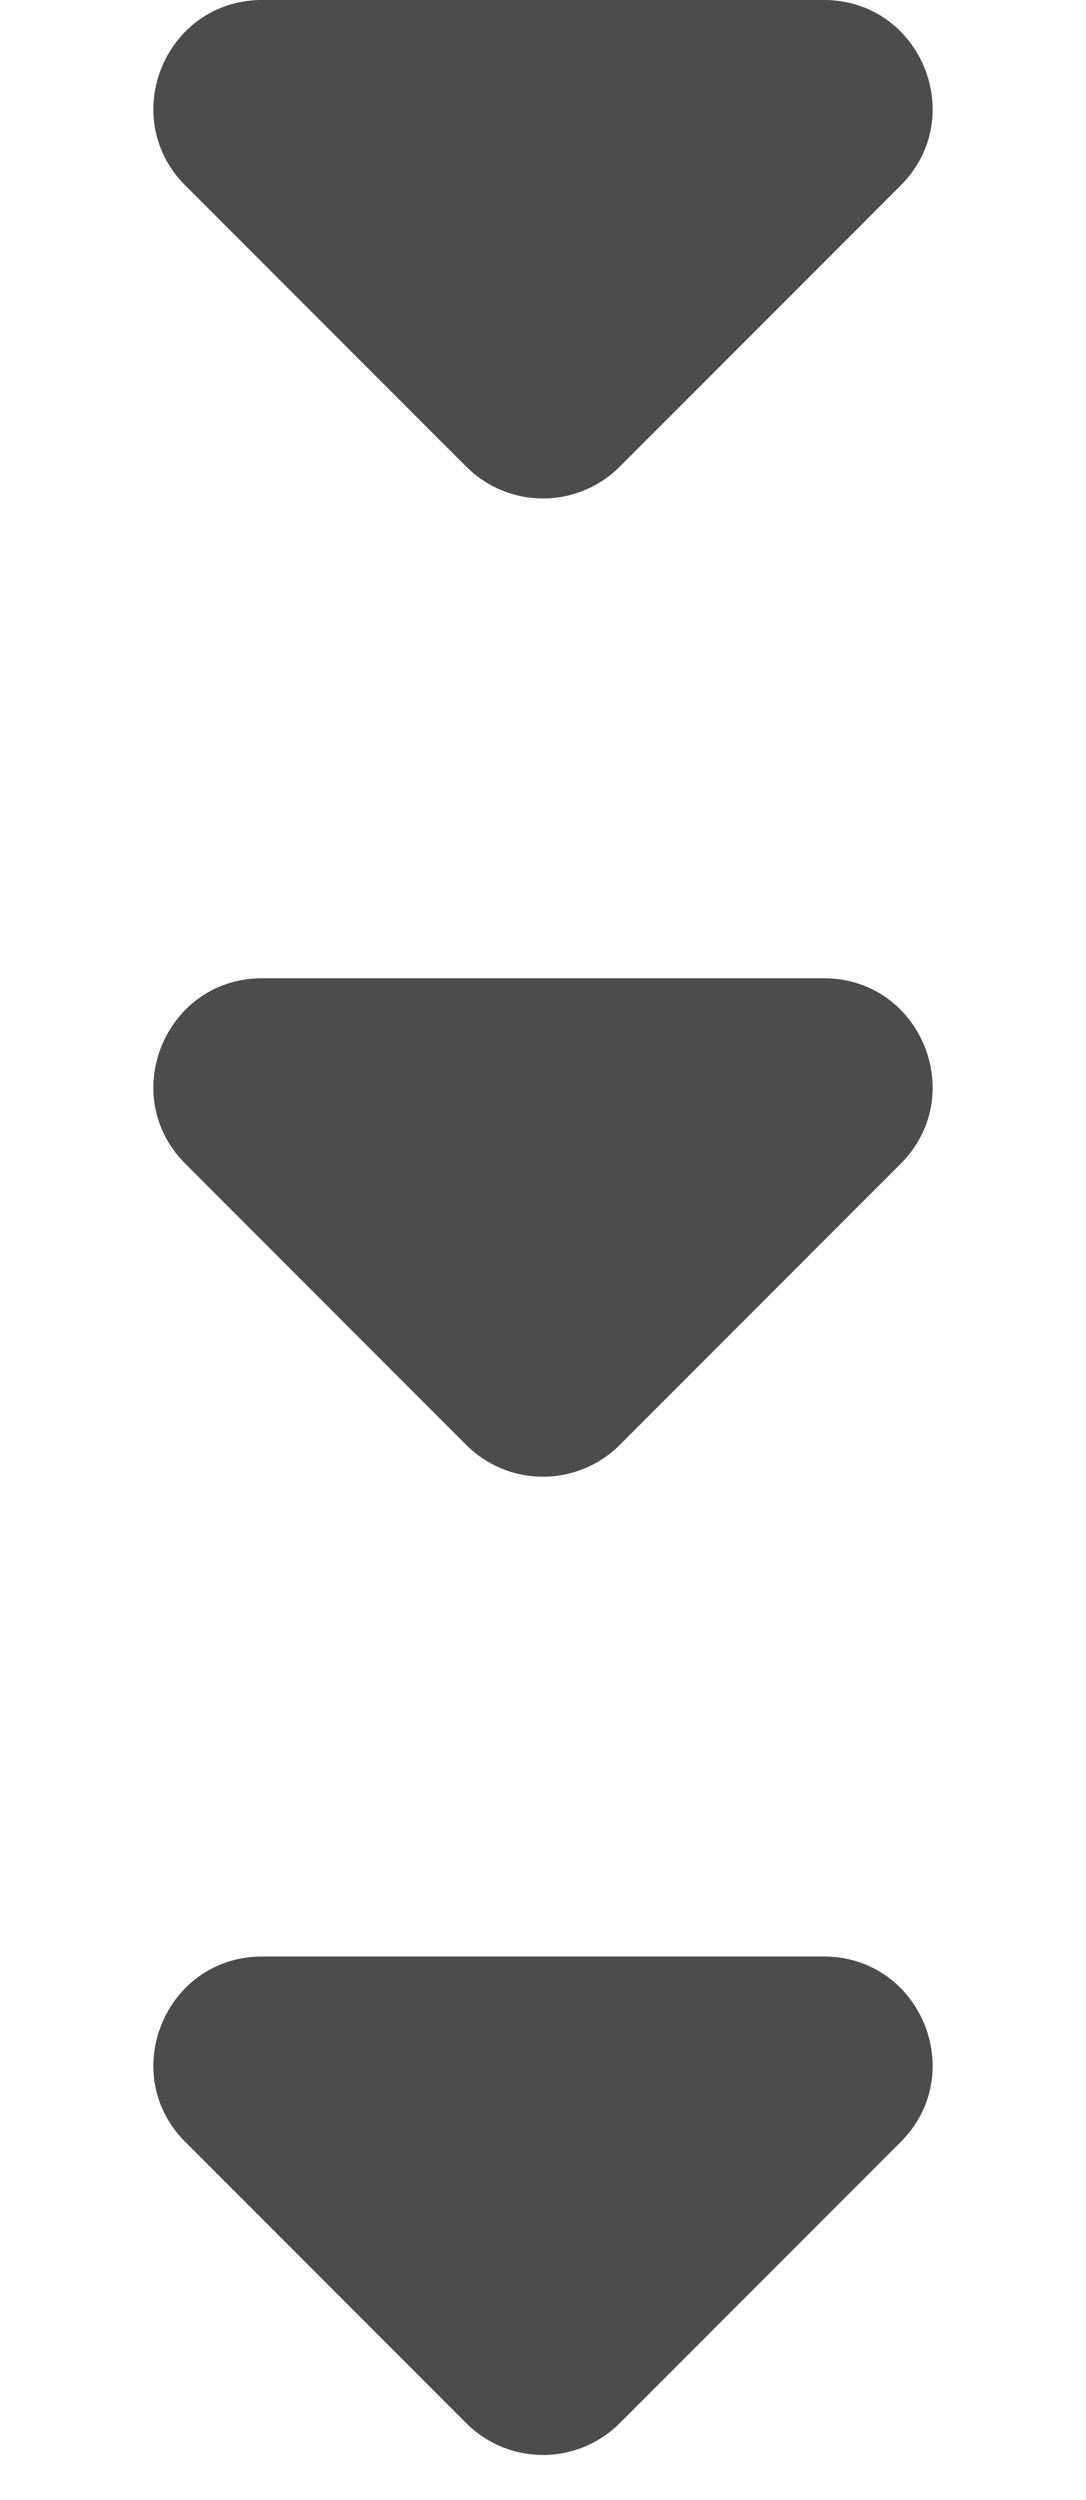 <svg xmlns="http://www.w3.org/2000/svg" width="20" height="46" fill="none" viewBox="0 0 20 46"><path fill="#4c4c4c" d="M3.414 3.414C2.154 2.154 3.047 0 4.828 0h10.344c1.781 0 2.674 2.154 1.414 3.414l-5.172 5.172a2 2 0 0 1-2.828 0zm0 18C2.154 20.154 3.047 18 4.828 18h10.344c1.781 0 2.674 2.154 1.414 3.414l-5.172 5.172a2 2 0 0 1-2.828 0zm0 18C2.154 38.154 3.047 36 4.828 36h10.344c1.781 0 2.674 2.154 1.414 3.414l-5.172 5.172a2 2 0 0 1-2.828 0z"/></svg>